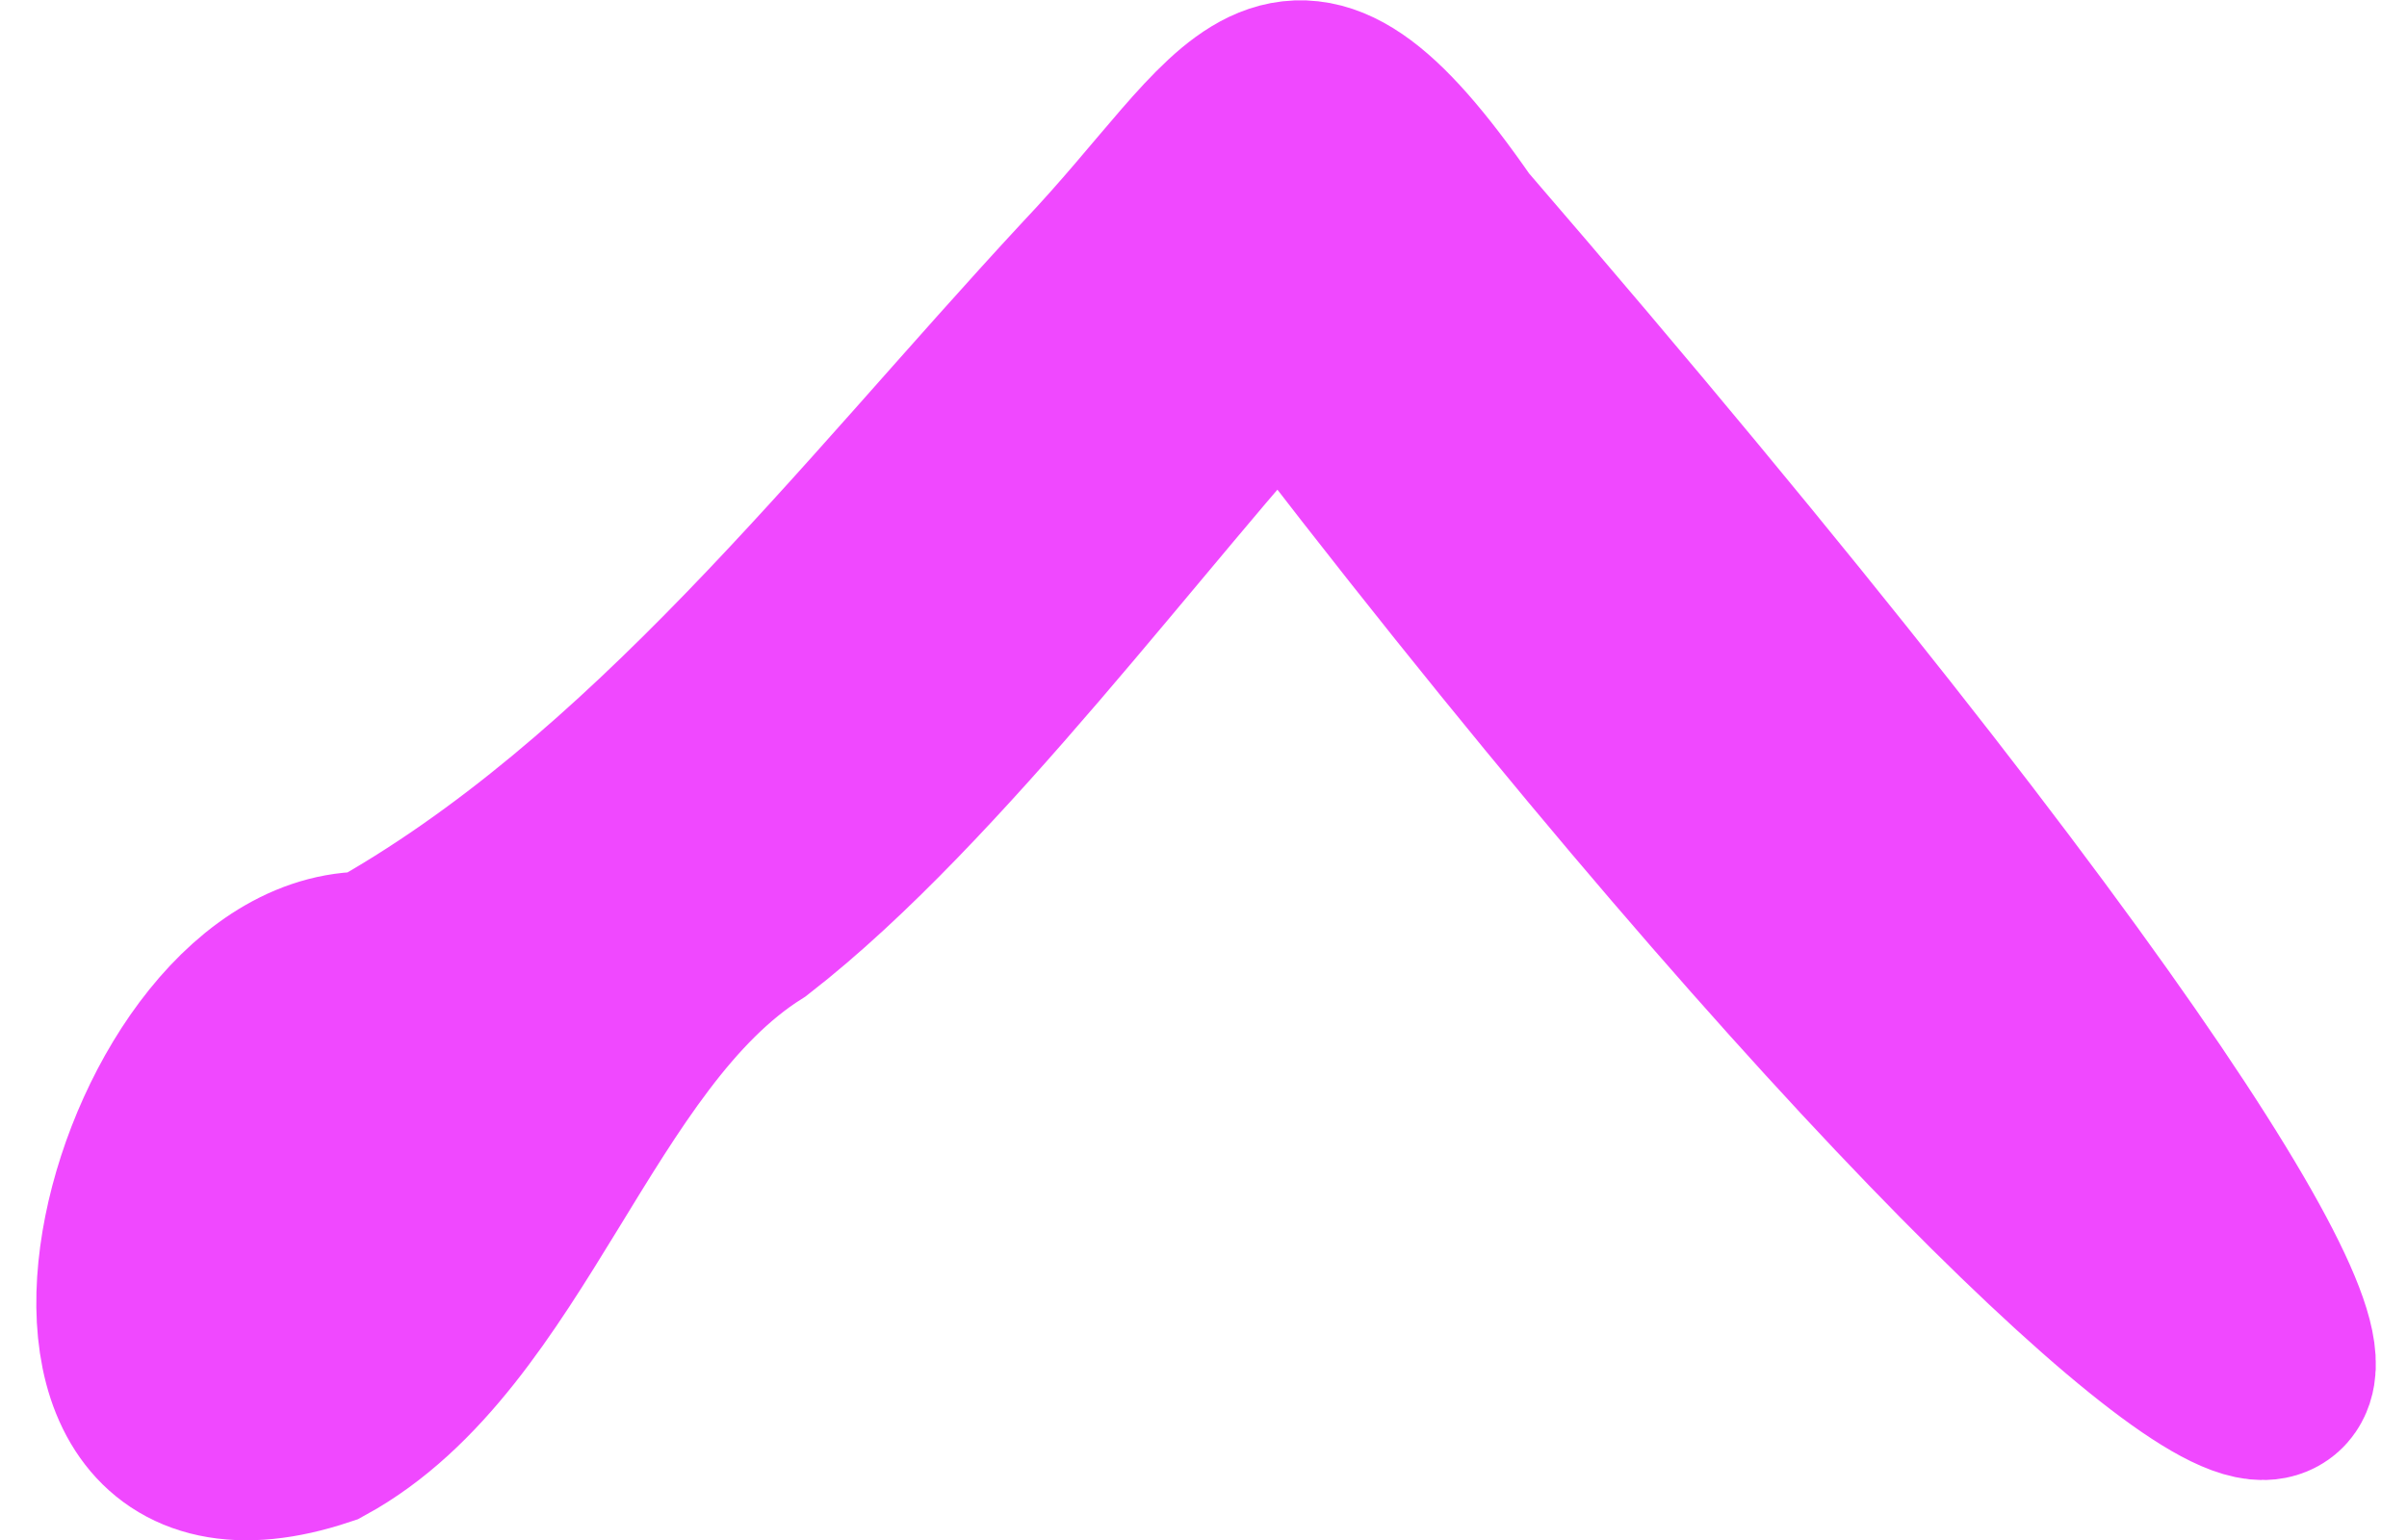 <svg width="25" height="16" viewBox="0 0 25 16" fill="none" xmlns="http://www.w3.org/2000/svg">
<path id="Vector" d="M15.09 2.415C29.082 18.635 24.142 17.727 13.319 3.514C11.725 5.252 9.665 8.077 7.791 9.534C5.908 10.723 5.227 13.816 3.316 14.864C-0.067 15.989 1.536 9.918 3.885 10.058C6.812 8.435 9.04 5.482 11.352 2.99C13.049 1.201 13.328 -0.129 15.09 2.415ZM4.379 10.058C4.379 10.058 4.416 10.058 4.444 10.058C4.426 10.058 4.407 10.058 4.379 10.058ZM4.584 10.033C4.668 10.02 4.761 9.994 4.864 9.956C4.771 9.982 4.677 10.02 4.584 10.033Z" fill="#F048FF" stroke="#F048FF" stroke-width="2"/>
</svg>
